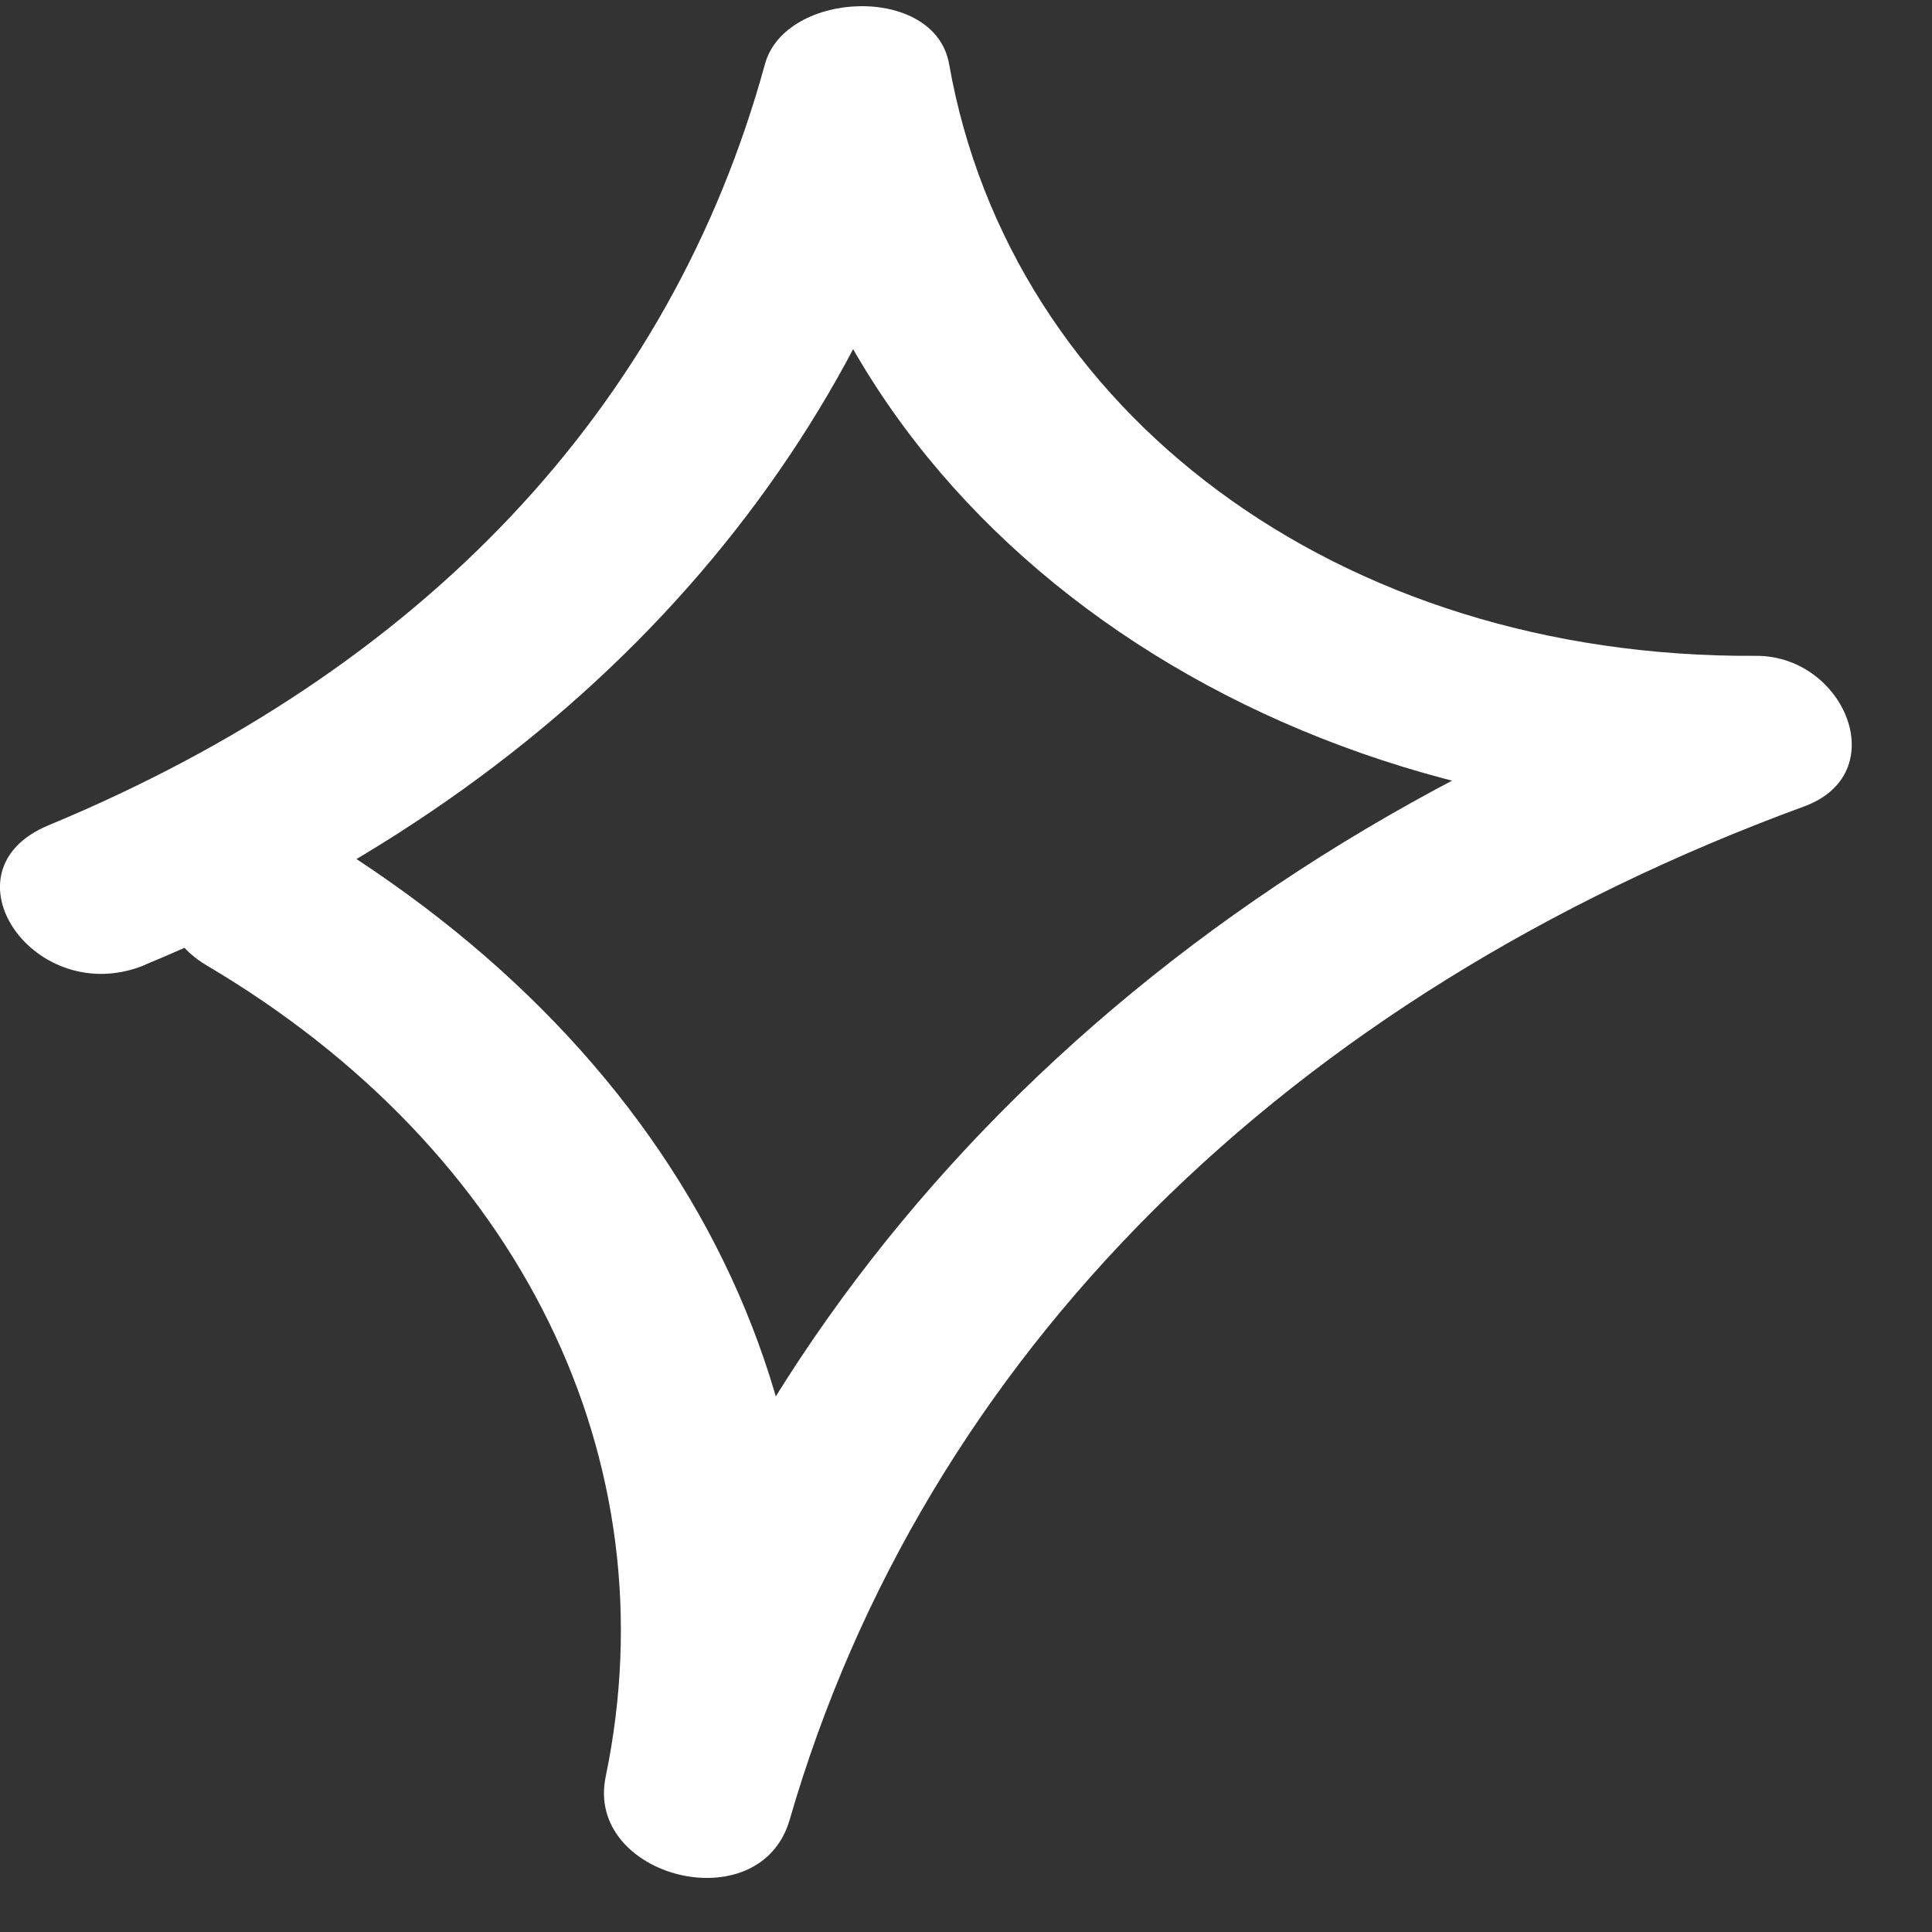 <svg xmlns="http://www.w3.org/2000/svg" width="24" height="24" viewBox="0 0 24 24" fill="none"><rect x="0" y="0" width="24" height="24" fill="#333333" stroke="none"/><path d="M1.803 11.984C6.953 9.849 10.492 6.057 11.79 1.33H9.503C10.418 6.513 15.662 10.197 21.812 10.159C21.613 9.535 21.413 8.912 21.213 8.288C14.281 10.833 9.323 15.865 7.524 22.073L9.81 22.606C10.831 17.689 8.602 13.118 3.768 10.26C2.512 9.518 1.326 11.26 2.571 11.995C6.457 14.292 8.344 18.121 7.524 22.071C7.263 23.322 9.442 23.881 9.81 22.604C11.479 16.842 15.992 12.373 22.411 10.018C23.531 9.607 22.91 8.14 21.812 8.147C16.621 8.18 12.552 5.113 11.79 0.795C11.612 -0.203 9.755 -0.121 9.503 0.795C8.33 5.071 5.251 8.323 0.605 10.251C-0.767 10.819 0.436 12.552 1.803 11.986V11.984Z" fill="white"></path></svg>